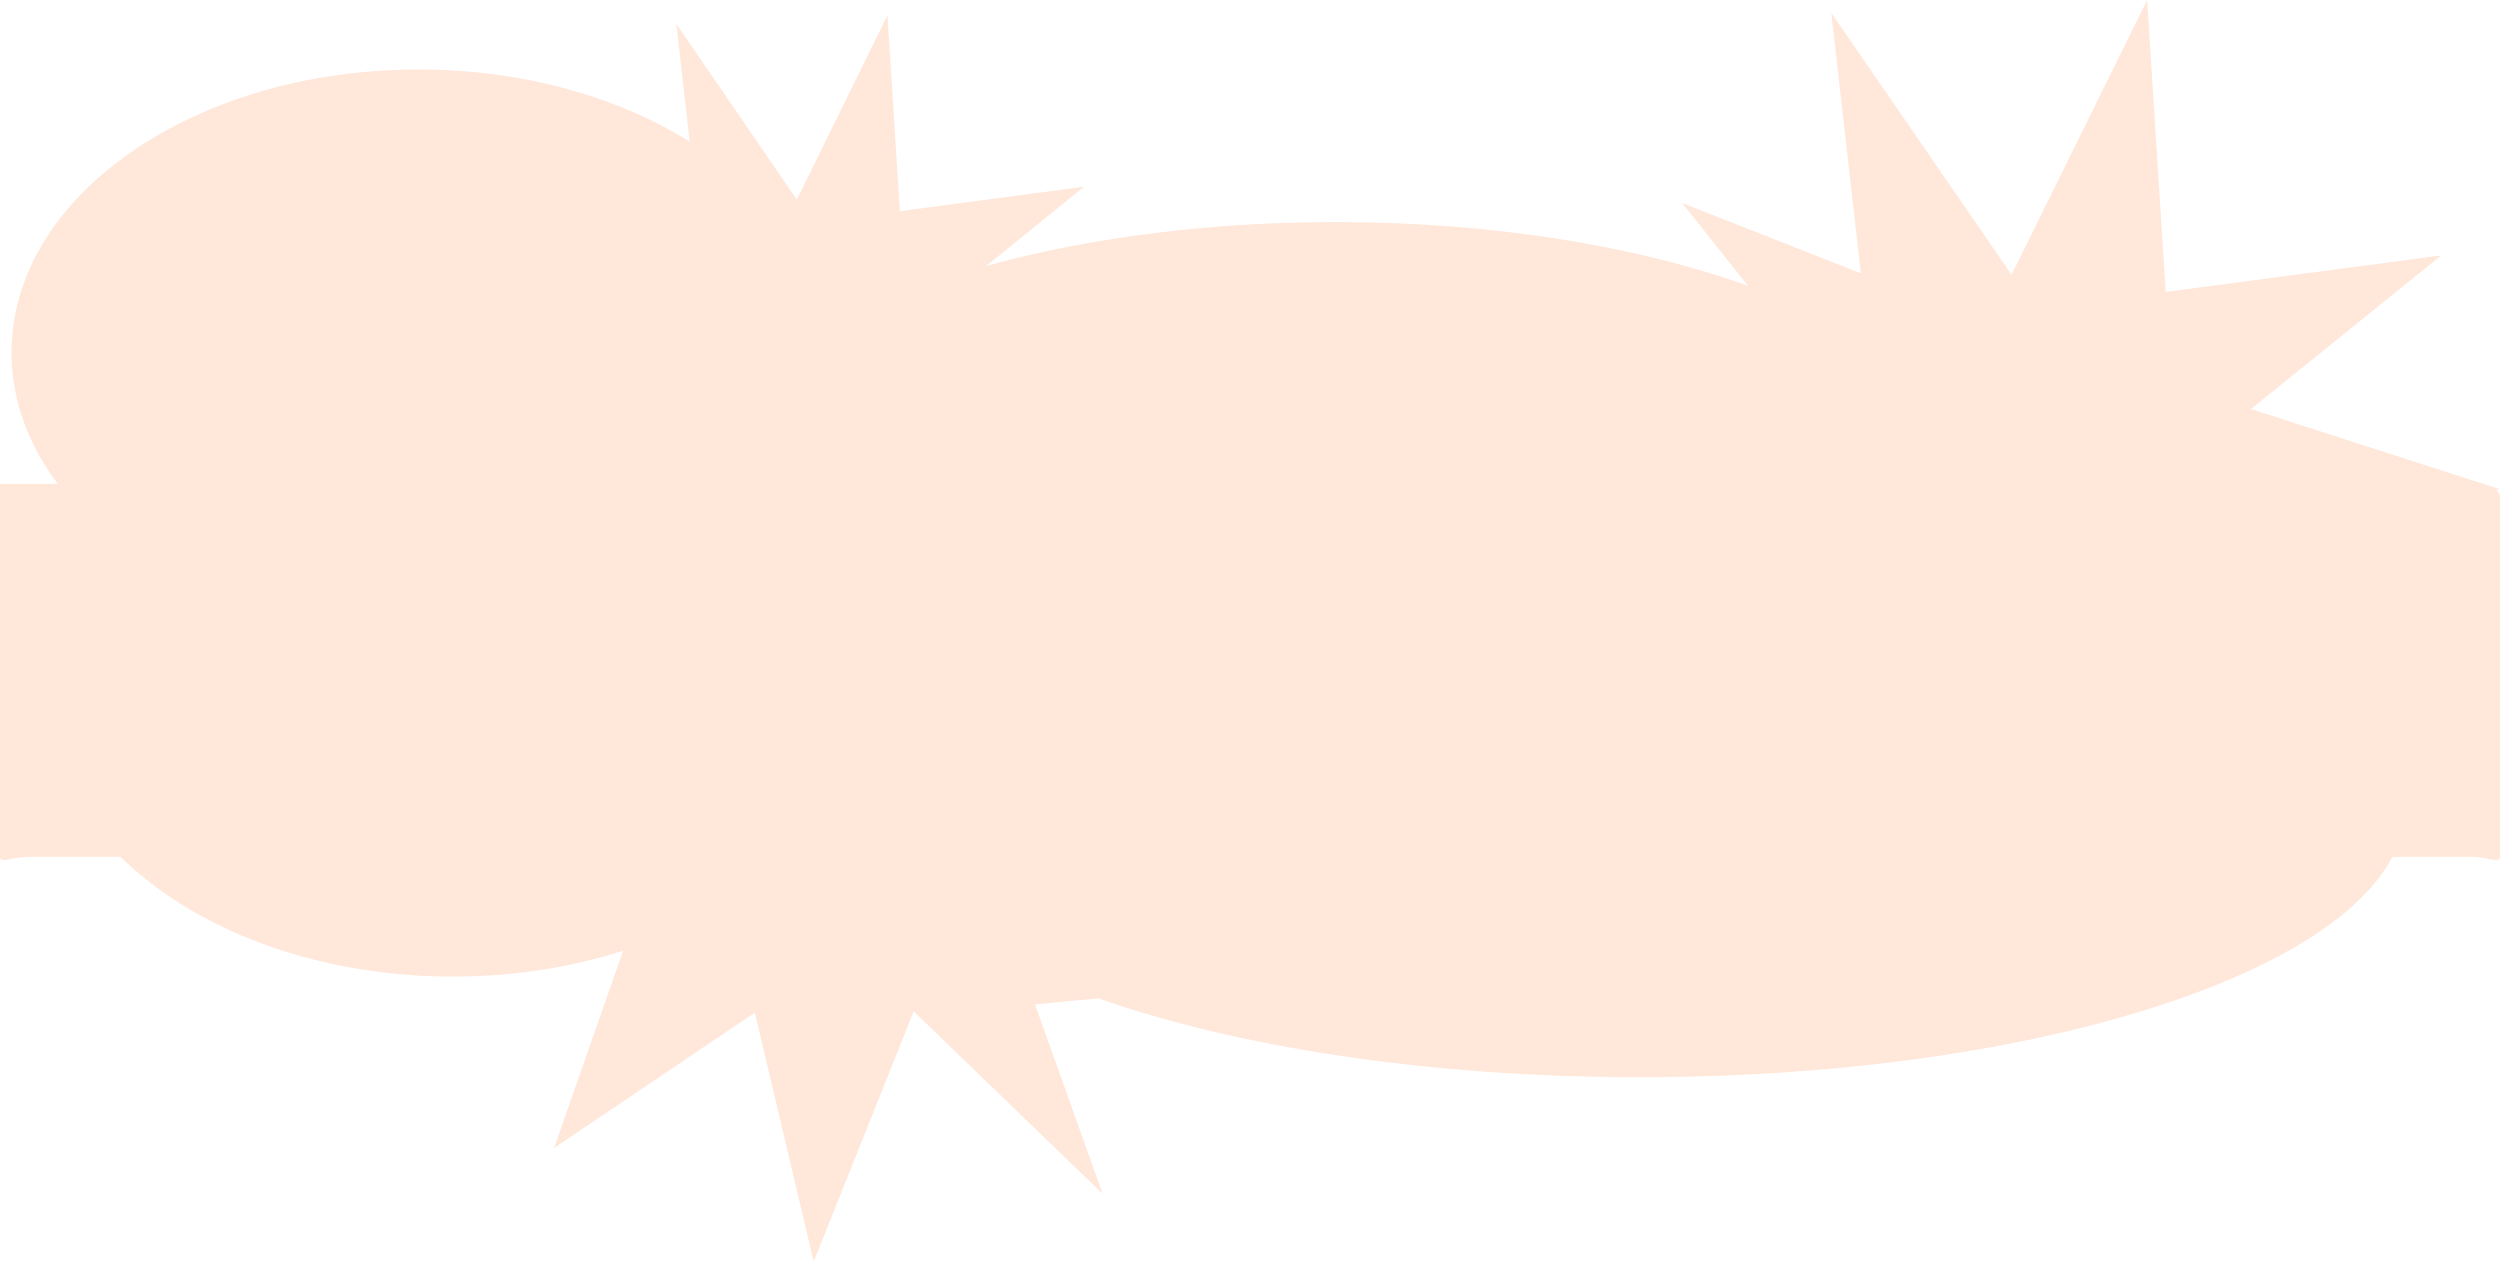 <?xml version="1.0" encoding="UTF-8"?> <svg xmlns="http://www.w3.org/2000/svg" width="1736" height="877" viewBox="0 0 1736 877" fill="none"><g opacity="0.2"><path d="M0 595C0 599.914 8.636 595 19.289 595H1716.71C1727.36 595 1736 599.914 1736 595V344.898C1736 339.984 1727.36 336 1716.71 336H19.289C8.636 336 6 336 0 336V595Z" fill="#FF8645"></path><path d="M1371 341.385C1371 238.018 1172.44 154.221 927.5 154.221C682.563 154.221 484 238.018 484 341.385C484 444.752 682.563 528.548 927.5 528.548C1172.44 528.548 1371 444.752 1371 341.385Z" fill="#FF8645"></path><path d="M1670 561C1670 457.723 1432.04 374 1138.5 374C844.962 374 607 457.723 607 561C607 664.277 844.962 748 1138.5 748C1432.04 748 1670 664.277 1670 561Z" fill="#FF8645"></path><path d="M573 244.832C573 136.27 446.522 48.261 290.5 48.261C134.48 48.261 8 136.27 8 244.832C8 353.395 134.48 441.403 290.5 441.403C446.522 441.403 573 353.395 573 244.832Z" fill="#FF8645"></path><path d="M597 481.571C597 373.008 470.522 285 314.5 285C158.48 285 32 373.008 32 481.571C32 590.133 158.48 678.142 314.5 678.142C470.522 678.142 597 590.133 597 481.571Z" fill="#FF8645"></path><path d="M1490.96 0.033L1396.83 190.809L1271.66 8.982L1292.19 189.815L1168.13 140.972L1259.12 255.516L1130 303.091L1264.66 352.41L1202.77 529.131L1342.17 435.184L1383.04 608.033L1452.48 434.295L1583.64 560.939L1536.68 429.429L1678.54 484.609L1577.37 363.964L1736 339.765L1563.03 284.035L1695.23 177.373L1503.88 202.701L1490.96 -8.14199e-05V0.033Z" fill="#FF8645"></path><path d="M672.961 268.032L578.825 458.809L453.657 276.982L474.191 457.814L350.134 408.972L441.117 523.516L312 571.091L446.658 620.41L384.765 797.131L524.17 703.183L565.038 876.033L634.481 702.295L765.644 828.939L718.679 697.429L864 683.5L759.374 631.964L918 607.765L745.035 552.035L877.235 445.373L685.88 470.7L672.961 268V268.032Z" fill="#FF8645"></path><path d="M616.234 10.655L553.323 138.664L469.669 16.657L483.395 137.999L400.485 105.224L461.293 182.087L375 214.008L464.993 247.101L423.633 365.685L516.799 302.646L544.112 418.627L590.518 302.046L678.178 387.027L646.79 298.782L741.599 335.807L673.988 254.853L780 238.615L664.406 201.222L752.757 129.647L624.869 146.644L616.234 10.63V10.655Z" fill="#FF8645"></path></g></svg> 
